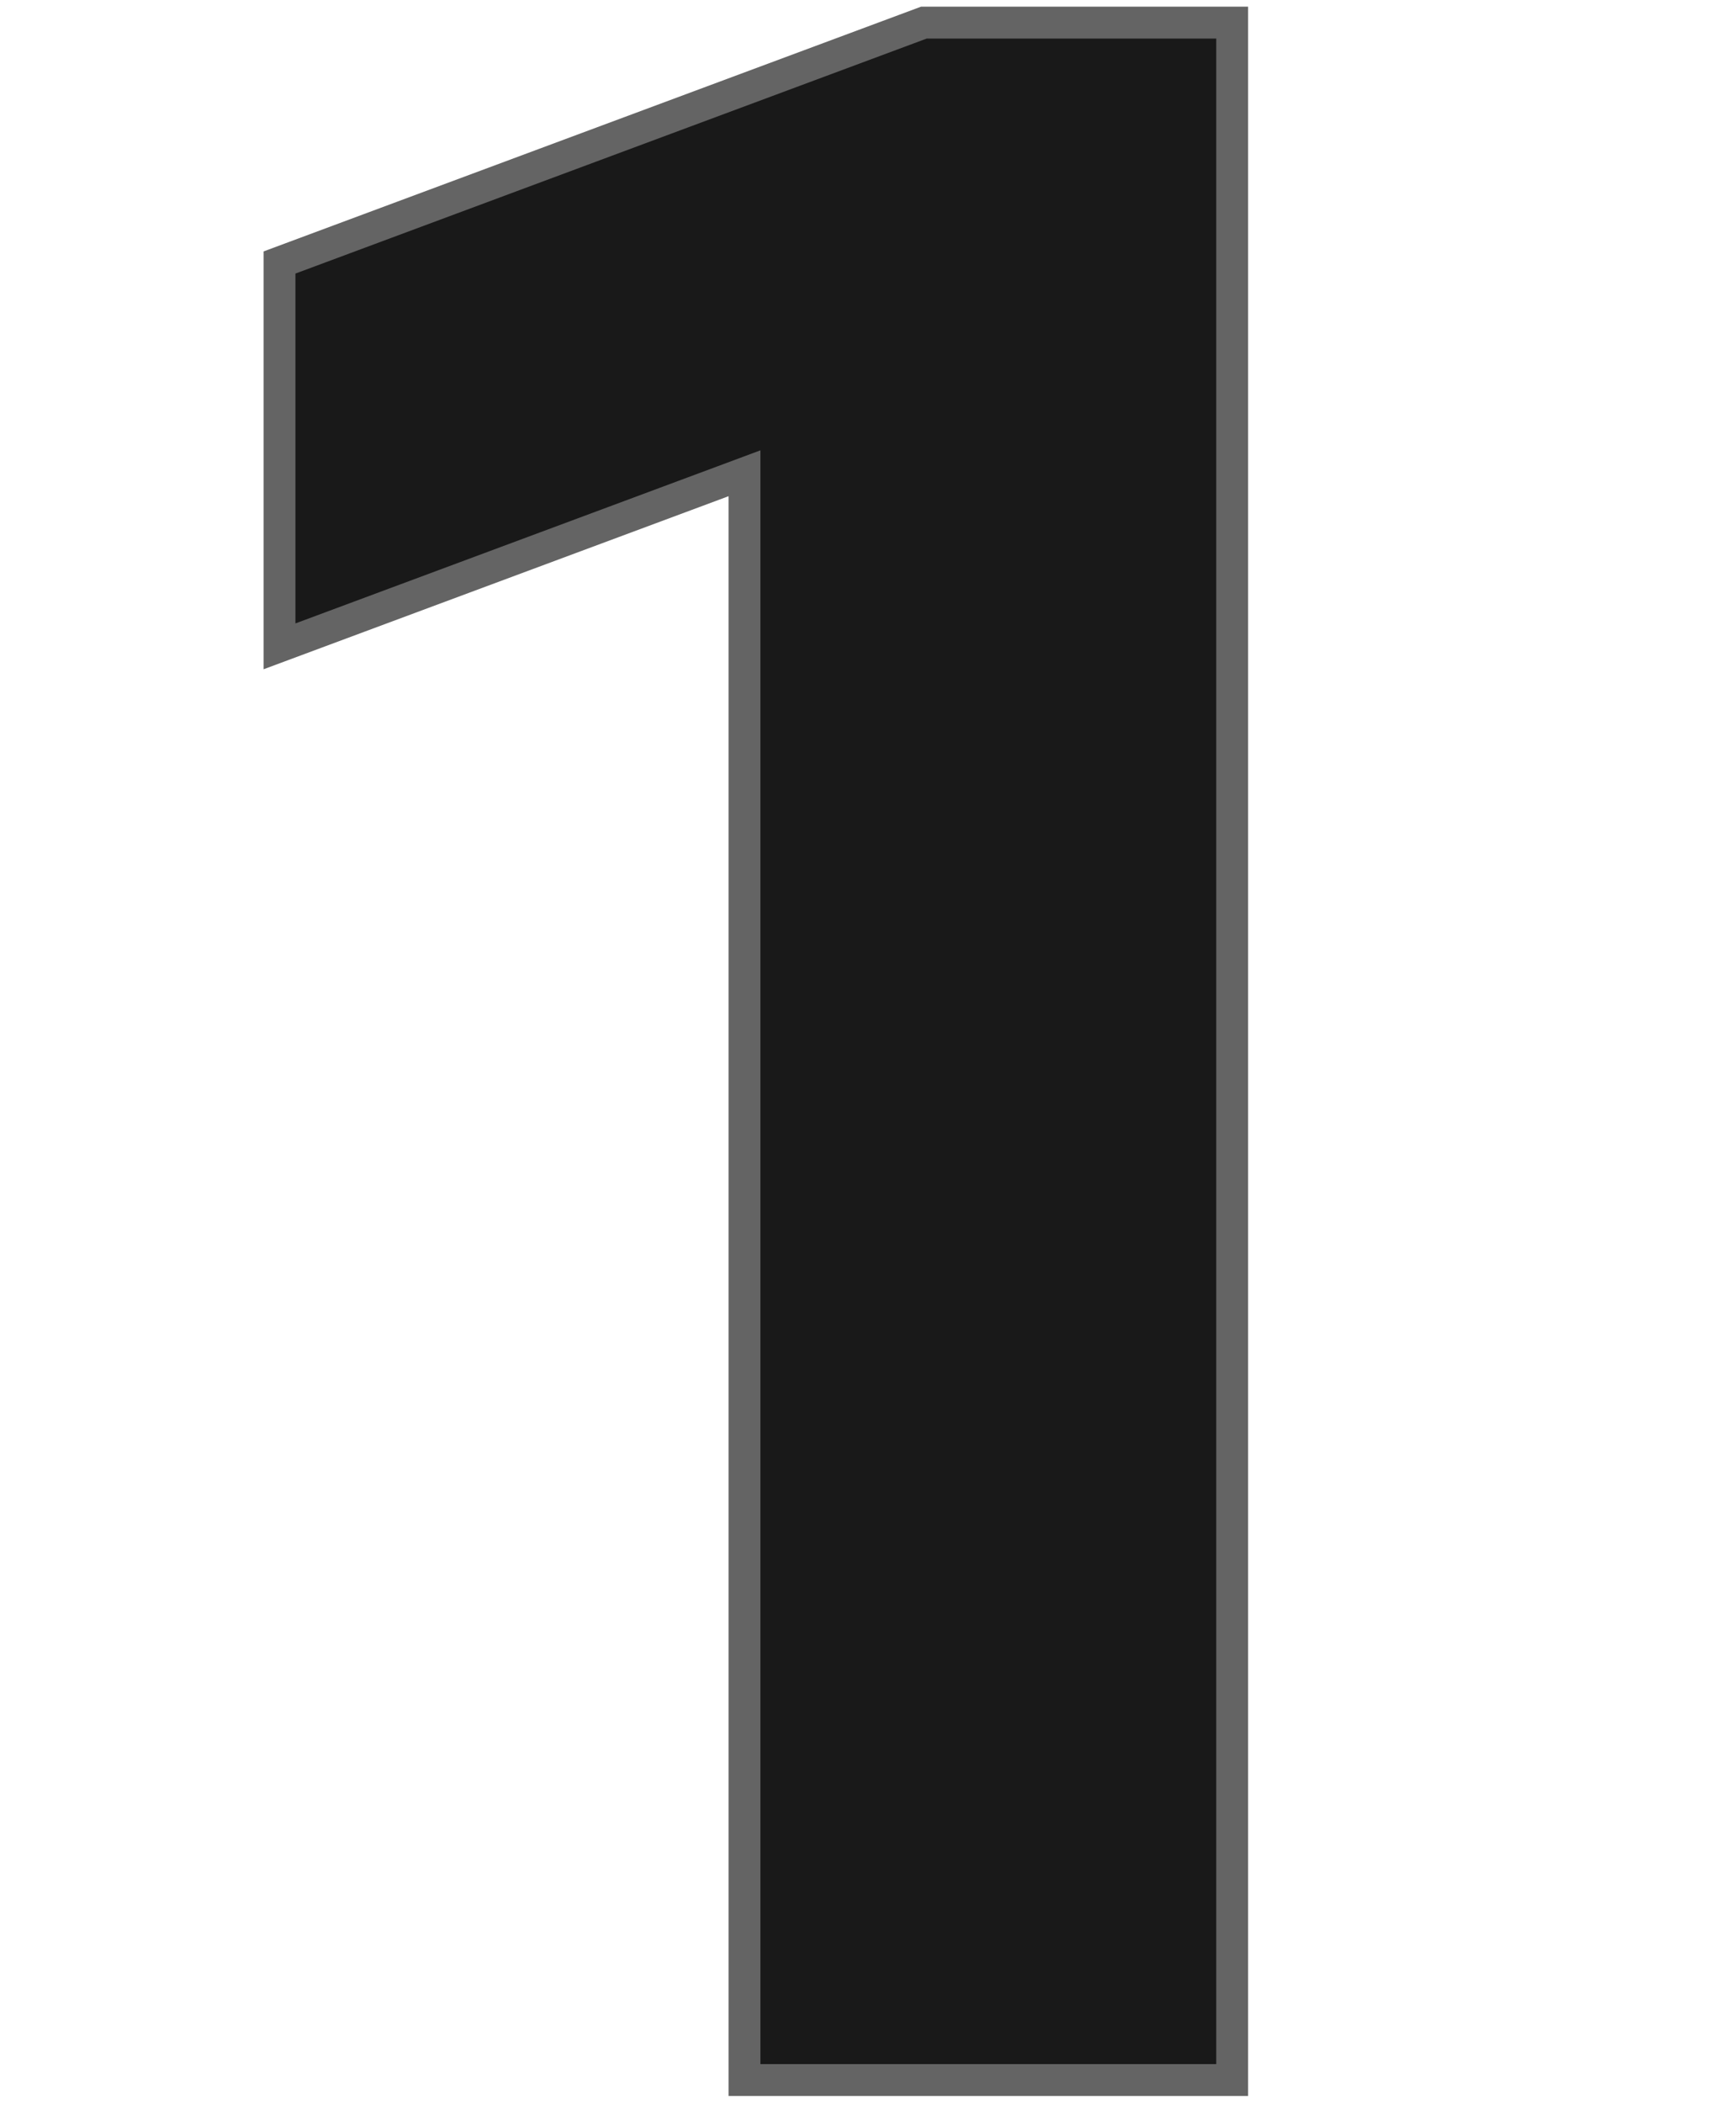 <svg width="109" height="132" viewBox="0 0 109 132" fill="none" xmlns="http://www.w3.org/2000/svg">
<path d="M77.366 1.42V130.58H46.746V29.71L45.398 30.212L17.549 40.576V16.479L58.008 1.42H77.366Z" fill="#191919" stroke="#646464" stroke-width="2"/>
</svg>
